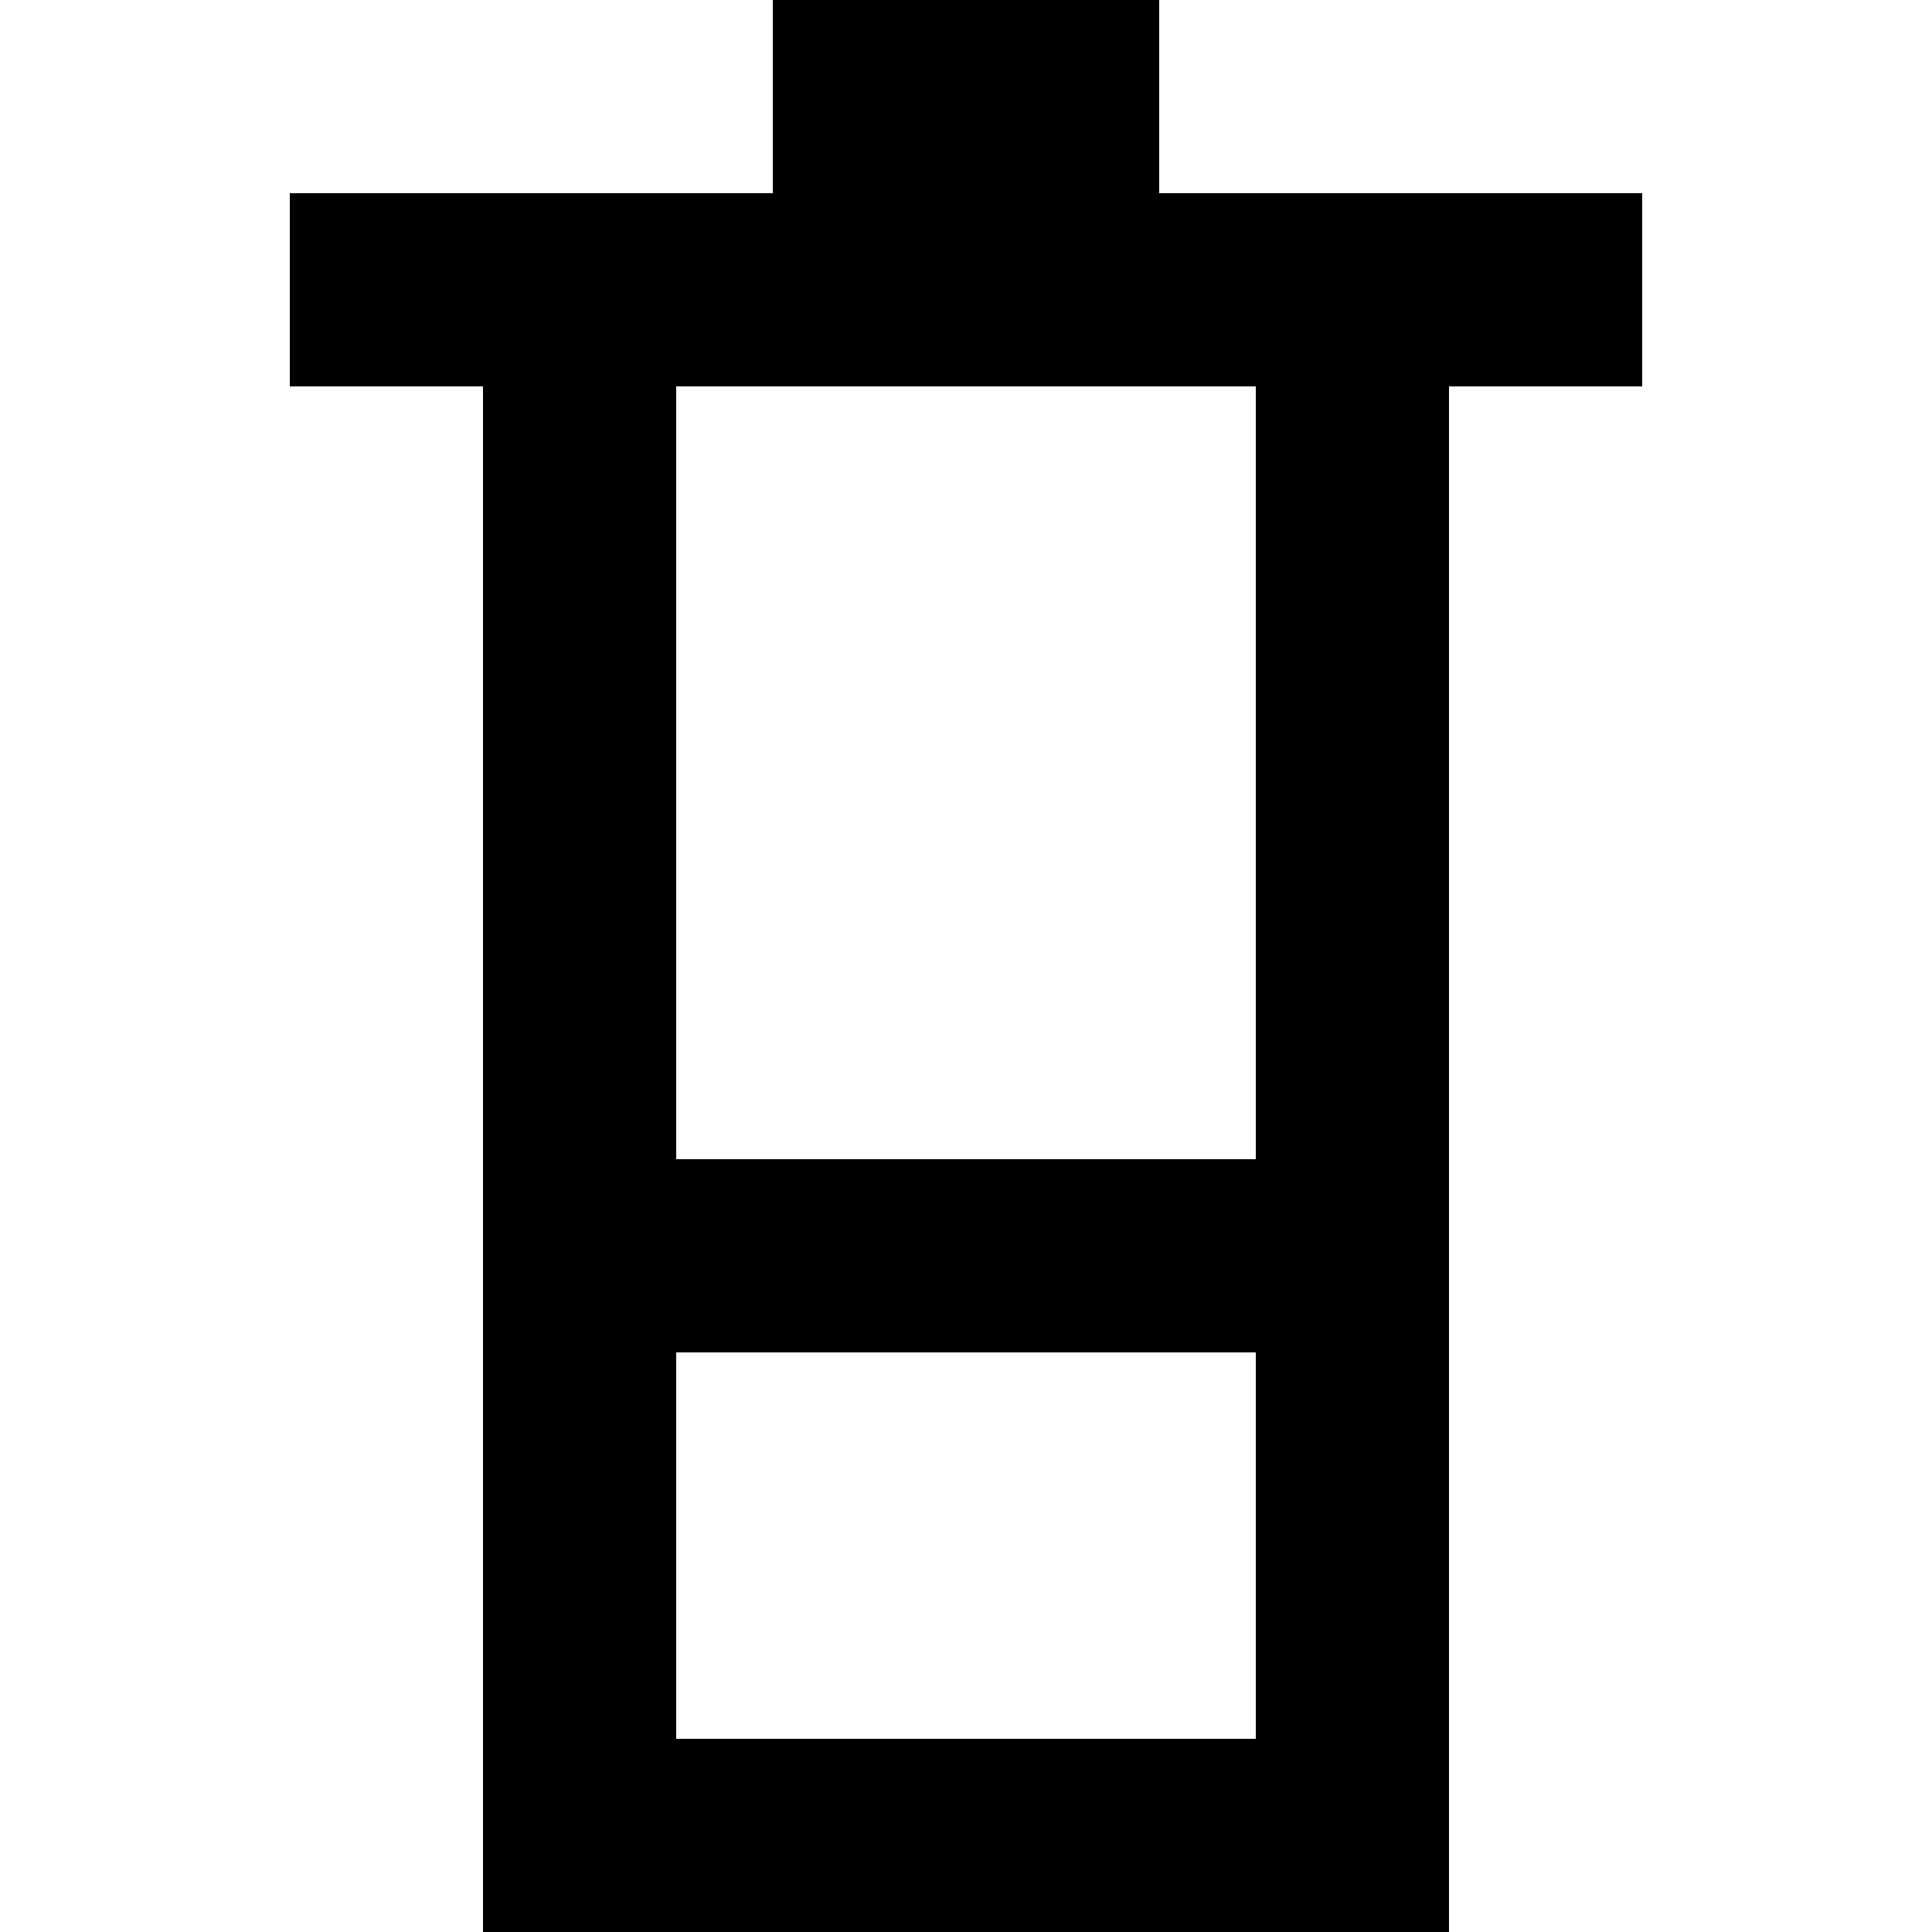 <?xml version="1.0" encoding="UTF-8" standalone="no"?>

<svg width="800px" height="800px" viewBox="-3 0 20 20" version="1.1" xmlns="http://www.w3.org/2000/svg" xmlns:xlink="http://www.w3.org/1999/xlink">
    
    <title>container [#1304]</title>
    <desc>Created with Sketch.</desc>
    <defs>

</defs>
    <g id="Page-1" stroke="none" stroke-width="1" fill="none" fill-rule="evenodd">
        <g id="Dribbble-Light-Preview" transform="translate(-383, -2359)" fill="#000000">
            <g id="icons" transform="translate(56, 160)">
                <path d="M331,2211 L337,2211 L337,2203 L331,2203 L331,2211 Z M331,2217 L337,2217 L337,2213 L331,2213 L331,2217 Z M336,2201 L336,2199 L332,2199 L332,2201 L327,2201 L327,2203 L329,2203 L329,2219 L339,2219 L339,2203 L341,2203 L341,2201 L336,2201 Z" id="container-[#1304]">

</path>
            </g>
        </g>
    </g>
</svg>